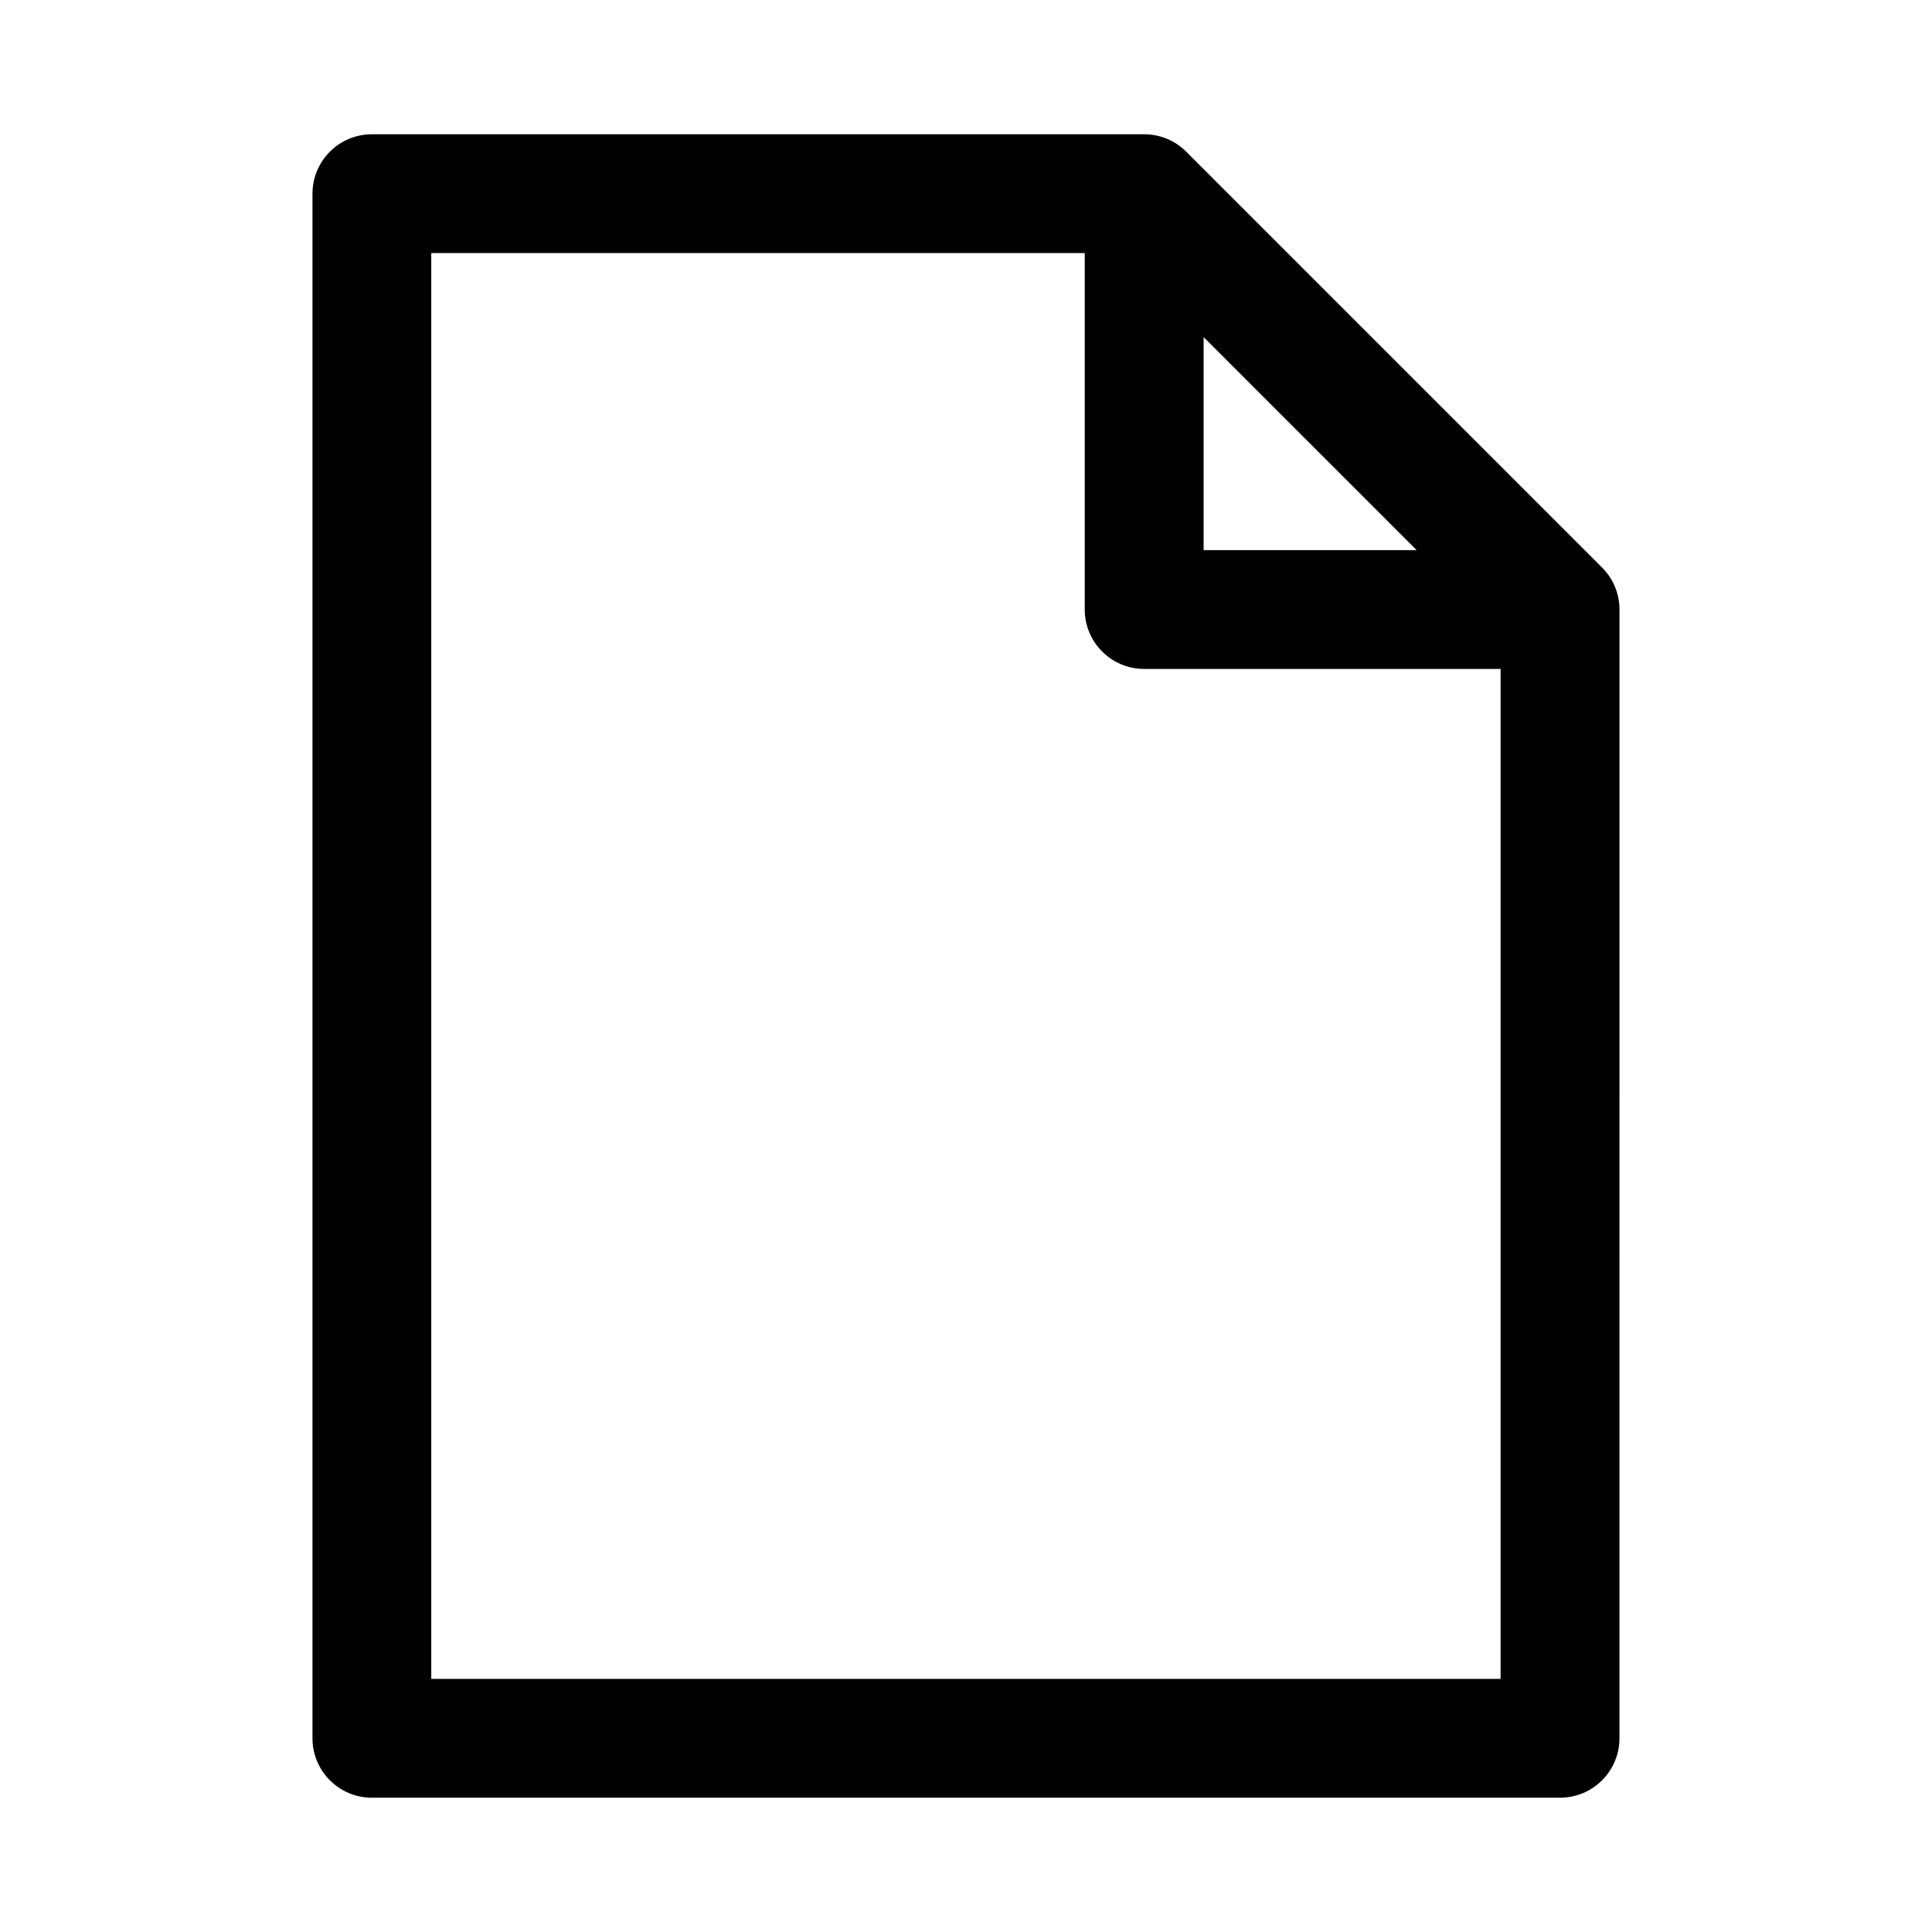 <?xml version="1.0" encoding="UTF-8"?>
<!-- Uploaded to: ICON Repo, www.svgrepo.com, Generator: ICON Repo Mixer Tools -->
<svg fill="#000000" width="800px" height="800px" version="1.1" viewBox="144 144 512 512" xmlns="http://www.w3.org/2000/svg">
 <path d="m573.18 305.54c0-4.172-1.652-8.188-4.613-11.133l-110.21-110.21c-2.945-2.961-6.945-4.613-11.133-4.613h-204.67c-8.691 0-15.746 7.055-15.746 15.742v409.34c0 8.691 7.055 15.742 15.742 15.742h314.88c8.707 0 15.742-7.055 15.742-15.742zm-110.21-72.203 56.457 56.457h-56.457zm-204.68 355.59v-377.86h173.18v94.465c0 8.691 7.039 15.742 15.742 15.742h94.465v267.65z"/>
</svg>